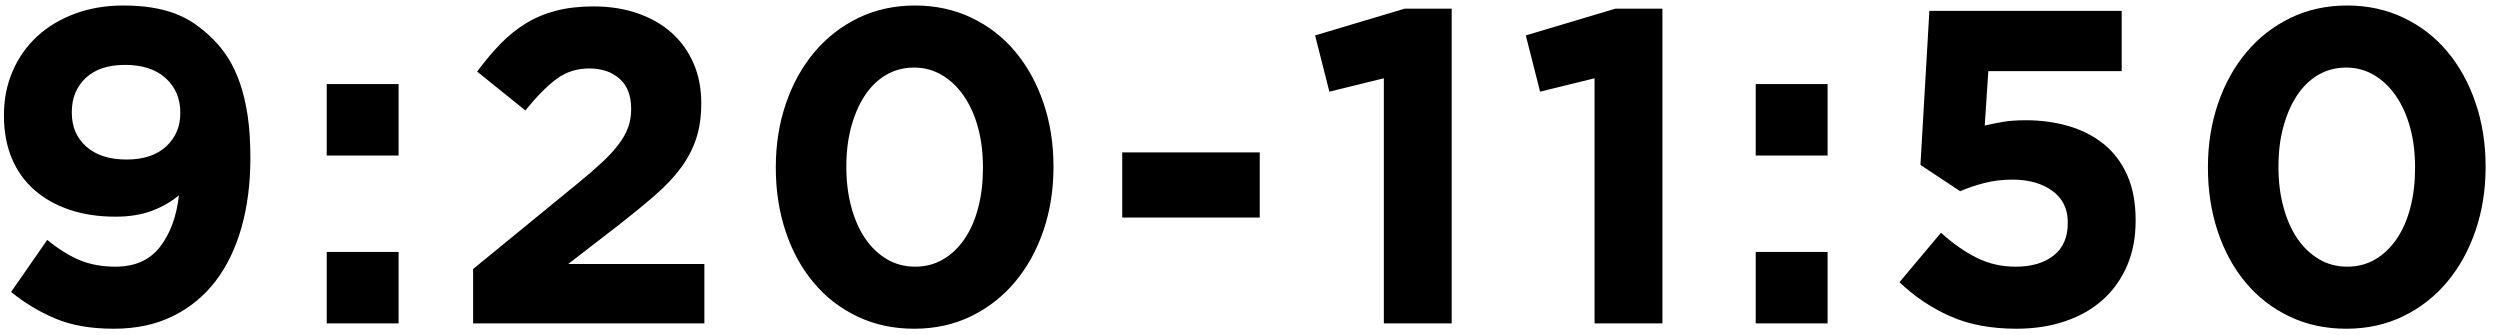 <svg
 xmlns="http://www.w3.org/2000/svg"
 xmlns:xlink="http://www.w3.org/1999/xlink"
 width="112px" height="15px">
<path fill-rule="evenodd"  fill="rgb(0, 0, 0)"
 d="M110.905,10.327 C110.605,11.207 110.182,11.974 109.635,12.627 C109.088,13.281 108.432,13.794 107.665,14.167 C106.899,14.540 106.048,14.727 105.115,14.727 C104.182,14.727 103.332,14.544 102.565,14.177 C101.798,13.811 101.145,13.304 100.605,12.657 C100.065,12.011 99.648,11.247 99.355,10.367 C99.062,9.487 98.915,8.541 98.915,7.527 L98.915,7.487 C98.915,6.474 99.065,5.527 99.365,4.647 C99.665,3.767 100.088,3.001 100.635,2.347 C101.182,1.694 101.838,1.181 102.605,0.807 C103.372,0.434 104.222,0.247 105.155,0.247 C106.075,0.247 106.918,0.431 107.685,0.797 C108.452,1.164 109.105,1.671 109.645,2.317 C110.185,2.964 110.605,3.727 110.905,4.607 C111.205,5.487 111.355,6.434 111.355,7.447 L111.355,7.487 C111.355,8.501 111.205,9.447 110.905,10.327 ZM108.195,7.487 C108.195,6.847 108.122,6.257 107.975,5.717 C107.828,5.177 107.618,4.707 107.345,4.307 C107.072,3.907 106.745,3.594 106.365,3.367 C105.985,3.141 105.568,3.027 105.115,3.027 C104.648,3.027 104.228,3.137 103.855,3.357 C103.482,3.577 103.165,3.884 102.905,4.277 C102.645,4.671 102.442,5.137 102.295,5.677 C102.148,6.217 102.075,6.807 102.075,7.447 L102.075,7.487 C102.075,8.127 102.148,8.721 102.295,9.267 C102.442,9.814 102.648,10.284 102.915,10.677 C103.182,11.071 103.505,11.381 103.885,11.607 C104.265,11.834 104.688,11.947 105.155,11.947 C105.622,11.947 106.042,11.837 106.415,11.617 C106.788,11.397 107.109,11.091 107.375,10.697 C107.642,10.304 107.845,9.837 107.985,9.297 C108.125,8.757 108.195,8.167 108.195,7.527 L108.195,7.487 ZM94.216,13.420 C93.753,13.839 93.190,14.162 92.528,14.388 C91.867,14.614 91.136,14.727 90.336,14.727 C89.202,14.727 88.216,14.542 87.376,14.171 C86.536,13.801 85.776,13.291 85.096,12.642 L86.956,10.427 C87.489,10.907 88.022,11.281 88.556,11.547 C89.089,11.814 89.669,11.947 90.296,11.947 C91.016,11.947 91.586,11.780 92.006,11.445 C92.426,11.110 92.636,10.627 92.636,9.997 L92.636,9.957 C92.636,9.354 92.406,8.885 91.946,8.550 C91.486,8.215 90.889,8.047 90.156,8.047 C89.716,8.047 89.299,8.097 88.906,8.197 C88.512,8.297 88.149,8.421 87.816,8.567 L86.036,7.387 L86.436,0.487 L95.052,0.487 L95.052,3.187 L89.076,3.187 L88.916,5.625 C89.196,5.559 89.476,5.503 89.756,5.456 C90.036,5.410 90.369,5.387 90.756,5.387 C91.436,5.387 92.073,5.474 92.668,5.646 C93.264,5.820 93.786,6.086 94.236,6.445 C94.686,6.804 95.038,7.266 95.293,7.832 C95.548,8.397 95.676,9.072 95.676,9.857 L95.676,9.897 C95.676,10.642 95.548,11.311 95.293,11.903 C95.038,12.495 94.679,13.001 94.216,13.420 ZM78.656,11.287 L81.876,11.287 L81.876,14.487 L78.656,14.487 L78.656,11.287 ZM78.656,3.767 L81.876,3.767 L81.876,6.967 L78.656,6.967 L78.656,3.767 ZM71.436,3.507 L68.996,4.107 L68.356,1.587 L72.376,0.387 L74.476,0.387 L74.476,14.487 L71.436,14.487 L71.436,3.507 ZM61.996,3.507 L59.556,4.107 L58.916,1.587 L62.936,0.387 L65.036,0.387 L65.036,14.487 L61.996,14.487 L61.996,3.507 ZM50.276,6.827 L56.436,6.827 L56.436,9.747 L50.276,9.747 L50.276,6.827 ZM45.476,12.627 C44.929,13.281 44.273,13.794 43.506,14.167 C42.739,14.540 41.889,14.727 40.956,14.727 C40.023,14.727 39.173,14.544 38.406,14.177 C37.639,13.811 36.986,13.304 36.446,12.657 C35.906,12.011 35.489,11.247 35.196,10.367 C34.903,9.487 34.756,8.541 34.756,7.527 L34.756,7.487 C34.756,6.474 34.906,5.527 35.206,4.647 C35.506,3.767 35.929,3.001 36.476,2.347 C37.023,1.694 37.679,1.181 38.446,0.807 C39.213,0.434 40.063,0.247 40.996,0.247 C41.916,0.247 42.759,0.431 43.526,0.797 C44.293,1.164 44.946,1.671 45.486,2.317 C46.026,2.964 46.446,3.727 46.746,4.607 C47.046,5.487 47.196,6.434 47.196,7.447 L47.196,7.487 C47.196,8.501 47.046,9.447 46.746,10.327 C46.446,11.207 46.023,11.974 45.476,12.627 ZM44.036,7.487 C44.036,6.847 43.963,6.257 43.816,5.717 C43.669,5.177 43.459,4.707 43.186,4.307 C42.913,3.907 42.586,3.594 42.206,3.367 C41.826,3.141 41.409,3.027 40.956,3.027 C40.489,3.027 40.069,3.137 39.696,3.357 C39.323,3.577 39.006,3.884 38.746,4.277 C38.486,4.671 38.283,5.137 38.136,5.677 C37.989,6.217 37.916,6.807 37.916,7.447 L37.916,7.487 C37.916,8.127 37.989,8.721 38.136,9.267 C38.283,9.814 38.489,10.284 38.756,10.677 C39.023,11.071 39.346,11.381 39.726,11.607 C40.106,11.834 40.529,11.947 40.996,11.947 C41.463,11.947 41.883,11.837 42.256,11.617 C42.629,11.397 42.949,11.091 43.216,10.697 C43.483,10.304 43.686,9.837 43.826,9.297 C43.966,8.757 44.036,8.167 44.036,7.527 L44.036,7.487 ZM21.196,12.051 L25.856,8.238 C26.296,7.879 26.670,7.556 26.976,7.270 C27.283,6.984 27.533,6.711 27.726,6.451 C27.920,6.192 28.060,5.939 28.146,5.692 C28.233,5.446 28.276,5.177 28.276,4.884 C28.276,4.285 28.103,3.833 27.756,3.526 C27.410,3.220 26.956,3.067 26.396,3.067 C25.850,3.067 25.366,3.221 24.946,3.527 C24.526,3.834 24.056,4.307 23.536,4.947 L21.376,3.207 C21.723,2.738 22.073,2.322 22.426,1.959 C22.780,1.597 23.160,1.291 23.566,1.043 C23.973,0.794 24.423,0.606 24.916,0.479 C25.410,0.351 25.970,0.287 26.596,0.287 C27.316,0.287 27.973,0.391 28.566,0.597 C29.160,0.804 29.666,1.094 30.086,1.467 C30.506,1.841 30.833,2.294 31.066,2.827 C31.300,3.361 31.416,3.954 31.416,4.607 L31.416,4.647 C31.416,5.234 31.340,5.757 31.186,6.217 C31.033,6.677 30.806,7.111 30.506,7.517 C30.206,7.924 29.823,8.331 29.356,8.737 C28.890,9.144 28.350,9.587 27.736,10.067 L25.456,11.827 L31.556,11.827 L31.556,14.487 L21.196,14.487 L21.196,12.051 ZM14.637,11.287 L17.857,11.287 L17.857,14.487 L14.637,14.487 L14.637,11.287 ZM14.637,3.767 L17.857,3.767 L17.857,6.967 L14.637,6.967 L14.637,3.767 ZM9.647,12.607 C9.133,13.274 8.497,13.794 7.737,14.167 C6.977,14.540 6.097,14.727 5.097,14.727 C4.070,14.727 3.197,14.575 2.477,14.271 C1.757,13.966 1.097,13.569 0.497,13.079 L2.117,10.747 C2.623,11.161 3.110,11.464 3.577,11.657 C4.043,11.851 4.577,11.947 5.177,11.947 C6.043,11.947 6.707,11.652 7.167,11.062 C7.627,10.471 7.910,9.700 8.017,8.747 C7.670,9.041 7.263,9.274 6.797,9.447 C6.330,9.621 5.790,9.707 5.177,9.707 C4.417,9.707 3.730,9.604 3.117,9.397 C2.503,9.191 1.977,8.894 1.537,8.507 C1.097,8.121 0.760,7.647 0.527,7.087 C0.293,6.527 0.177,5.894 0.177,5.187 L0.177,5.147 C0.177,4.441 0.307,3.787 0.567,3.187 C0.827,2.587 1.190,2.071 1.657,1.637 C2.123,1.204 2.687,0.864 3.347,0.617 C4.007,0.371 4.730,0.247 5.517,0.247 C5.983,0.247 6.407,0.277 6.787,0.337 C7.167,0.397 7.517,0.487 7.837,0.607 C8.157,0.727 8.457,0.884 8.737,1.077 C9.017,1.271 9.290,1.501 9.557,1.767 C9.810,2.021 10.037,2.307 10.237,2.627 C10.437,2.947 10.610,3.321 10.757,3.747 C10.903,4.174 11.017,4.657 11.097,5.197 C11.177,5.737 11.217,6.354 11.217,7.047 L11.217,7.087 C11.217,8.221 11.083,9.257 10.817,10.197 C10.550,11.137 10.160,11.941 9.647,12.607 ZM8.077,5.037 C8.077,4.413 7.859,3.902 7.424,3.504 C6.989,3.106 6.383,2.907 5.607,2.907 C4.843,2.907 4.254,3.103 3.839,3.494 C3.424,3.886 3.217,4.393 3.217,5.017 L3.217,5.057 C3.217,5.681 3.434,6.185 3.869,6.570 C4.304,6.955 4.904,7.147 5.667,7.147 C6.430,7.147 7.022,6.951 7.444,6.560 C7.866,6.169 8.077,5.674 8.077,5.077 L8.077,5.037 Z"/>
</svg>
